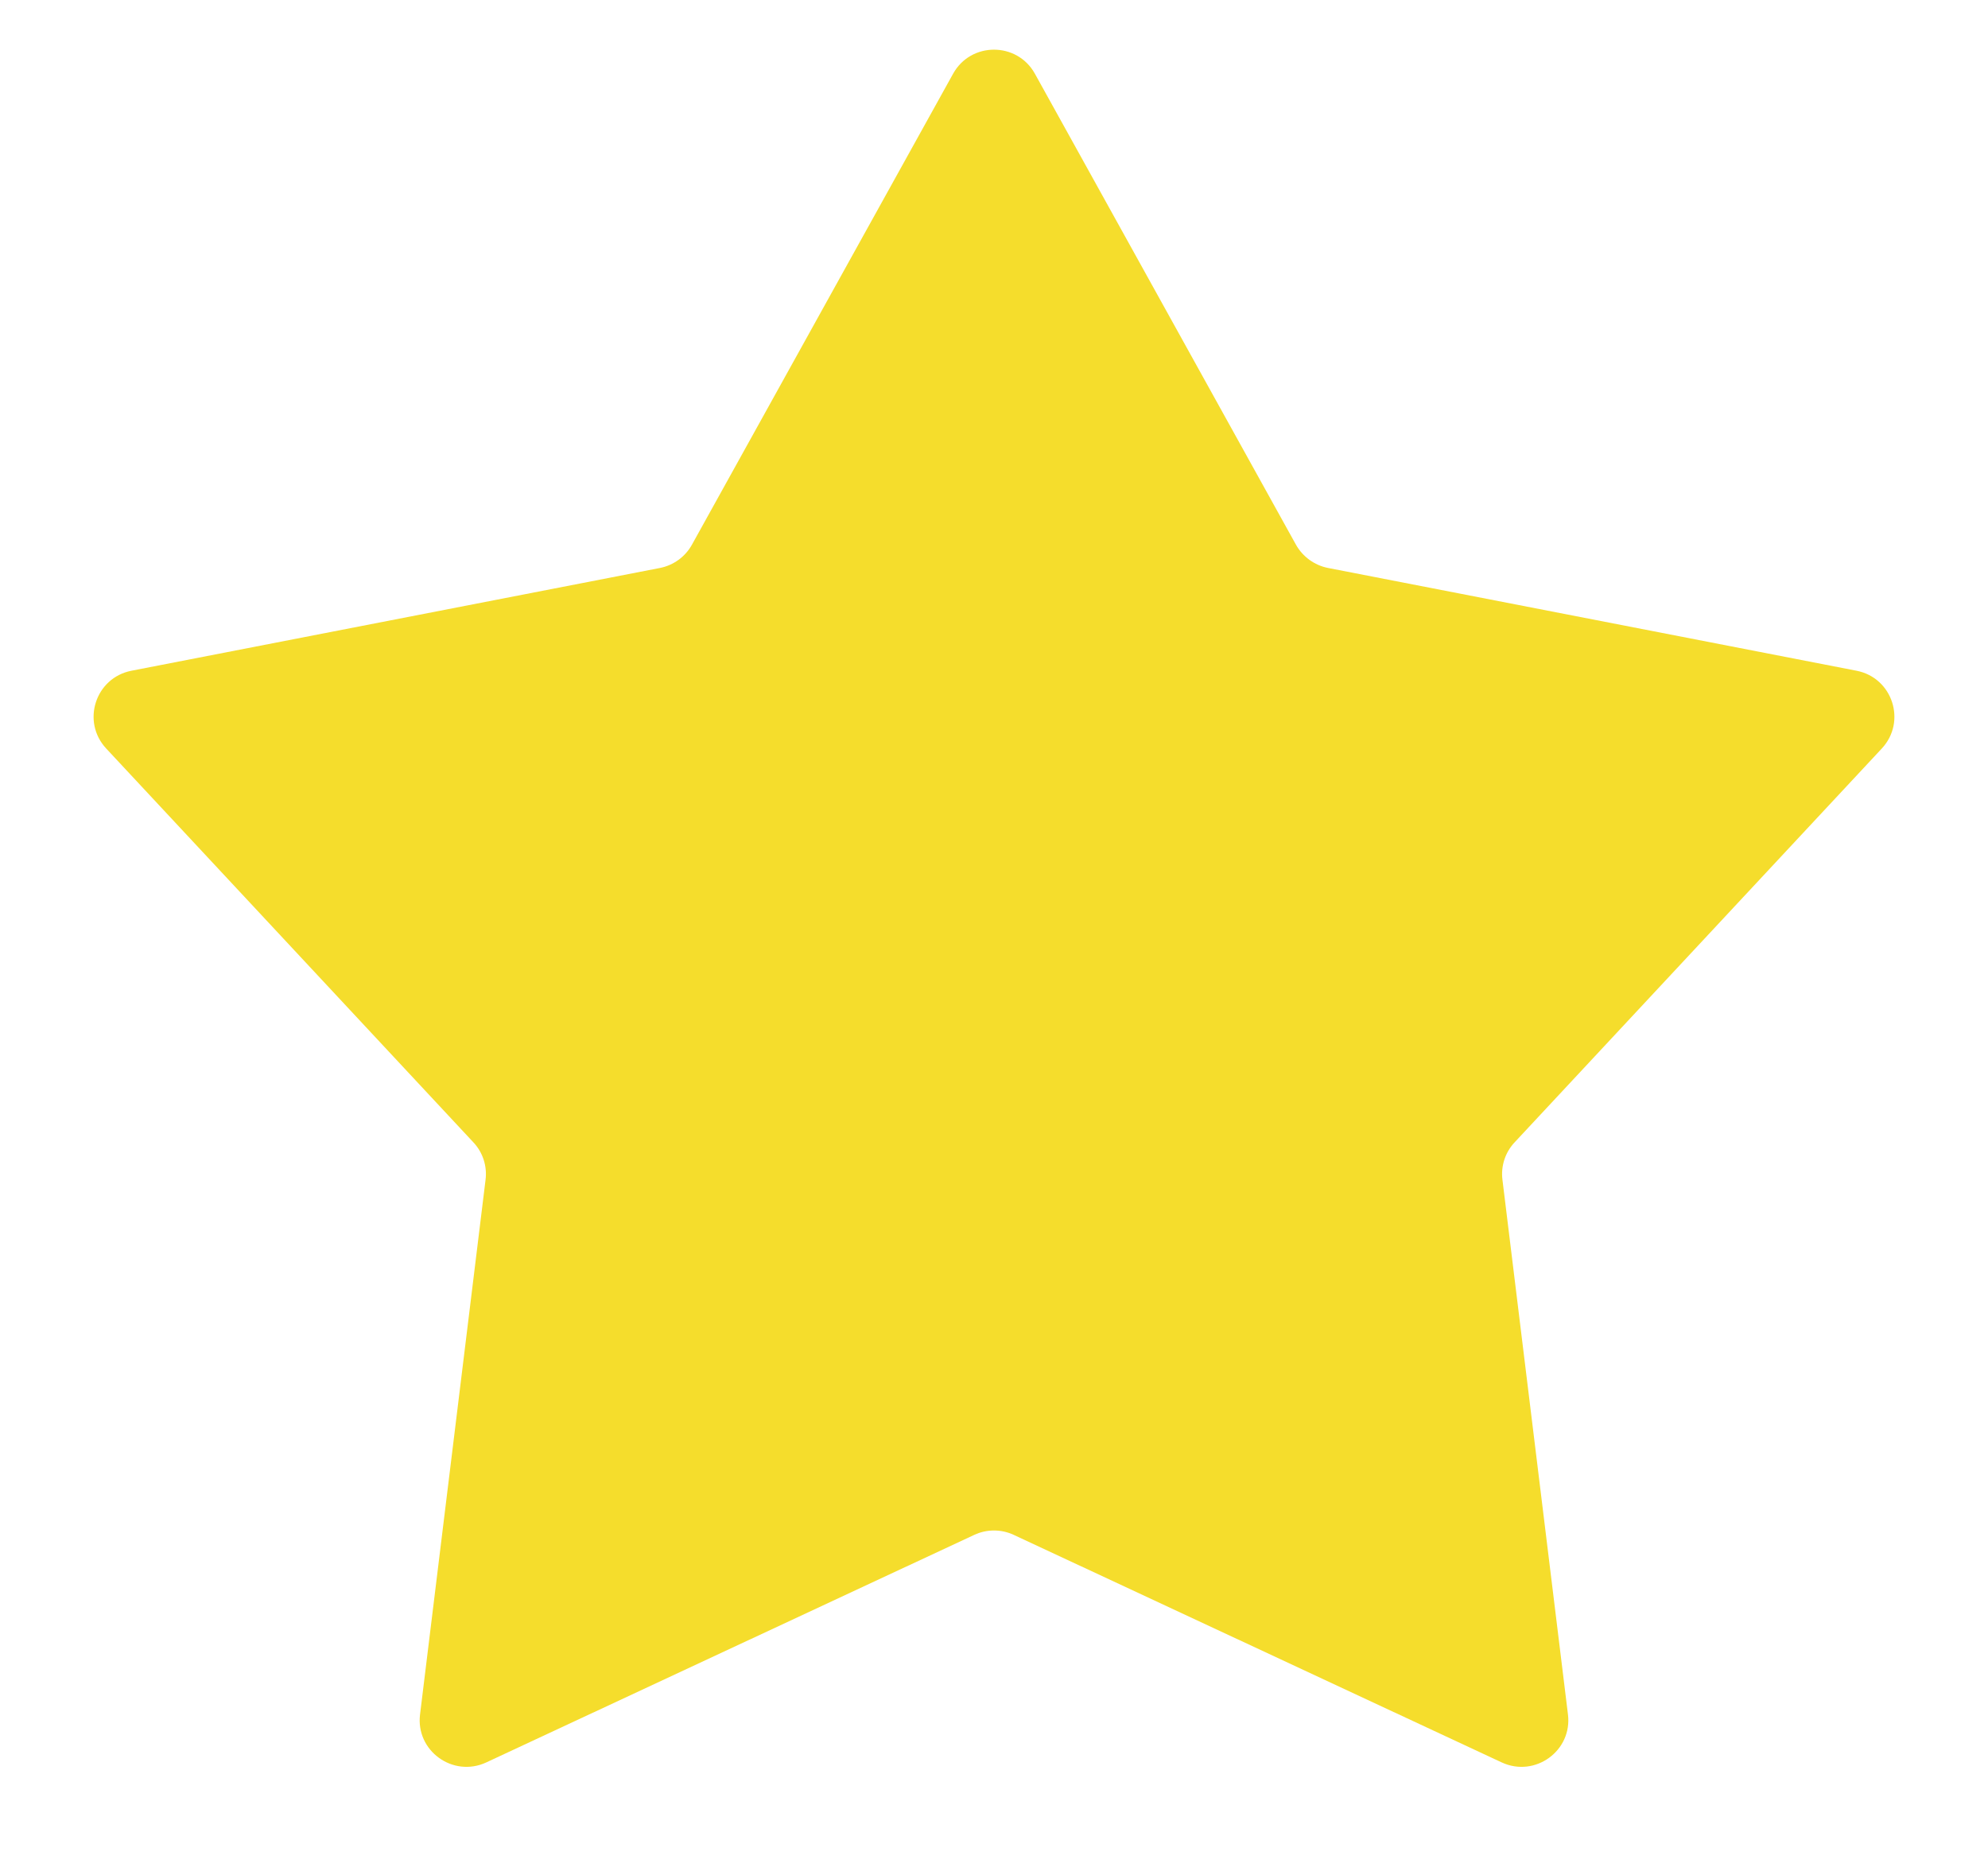 <?xml version="1.0" encoding="UTF-8"?> <svg xmlns="http://www.w3.org/2000/svg" width="17" height="16" viewBox="0 0 17 16" fill="none"><path d="M8.15 0.631C8.302 0.356 8.698 0.356 8.85 0.631L11.082 4.658C11.14 4.761 11.24 4.834 11.356 4.857L15.876 5.736C16.184 5.796 16.306 6.171 16.092 6.401L12.952 9.769C12.871 9.855 12.833 9.973 12.848 10.09L13.408 14.661C13.447 14.972 13.127 15.204 12.842 15.072L8.669 13.126C8.562 13.076 8.438 13.076 8.331 13.126L4.158 15.072C3.873 15.204 3.553 14.972 3.592 14.661L4.152 10.09C4.167 9.973 4.129 9.855 4.048 9.769L0.908 6.401C0.694 6.171 0.816 5.796 1.124 5.736L5.644 4.857C5.76 4.834 5.86 4.761 5.917 4.658L8.15 0.631Z" fill="#F5DD2C"></path></svg> 